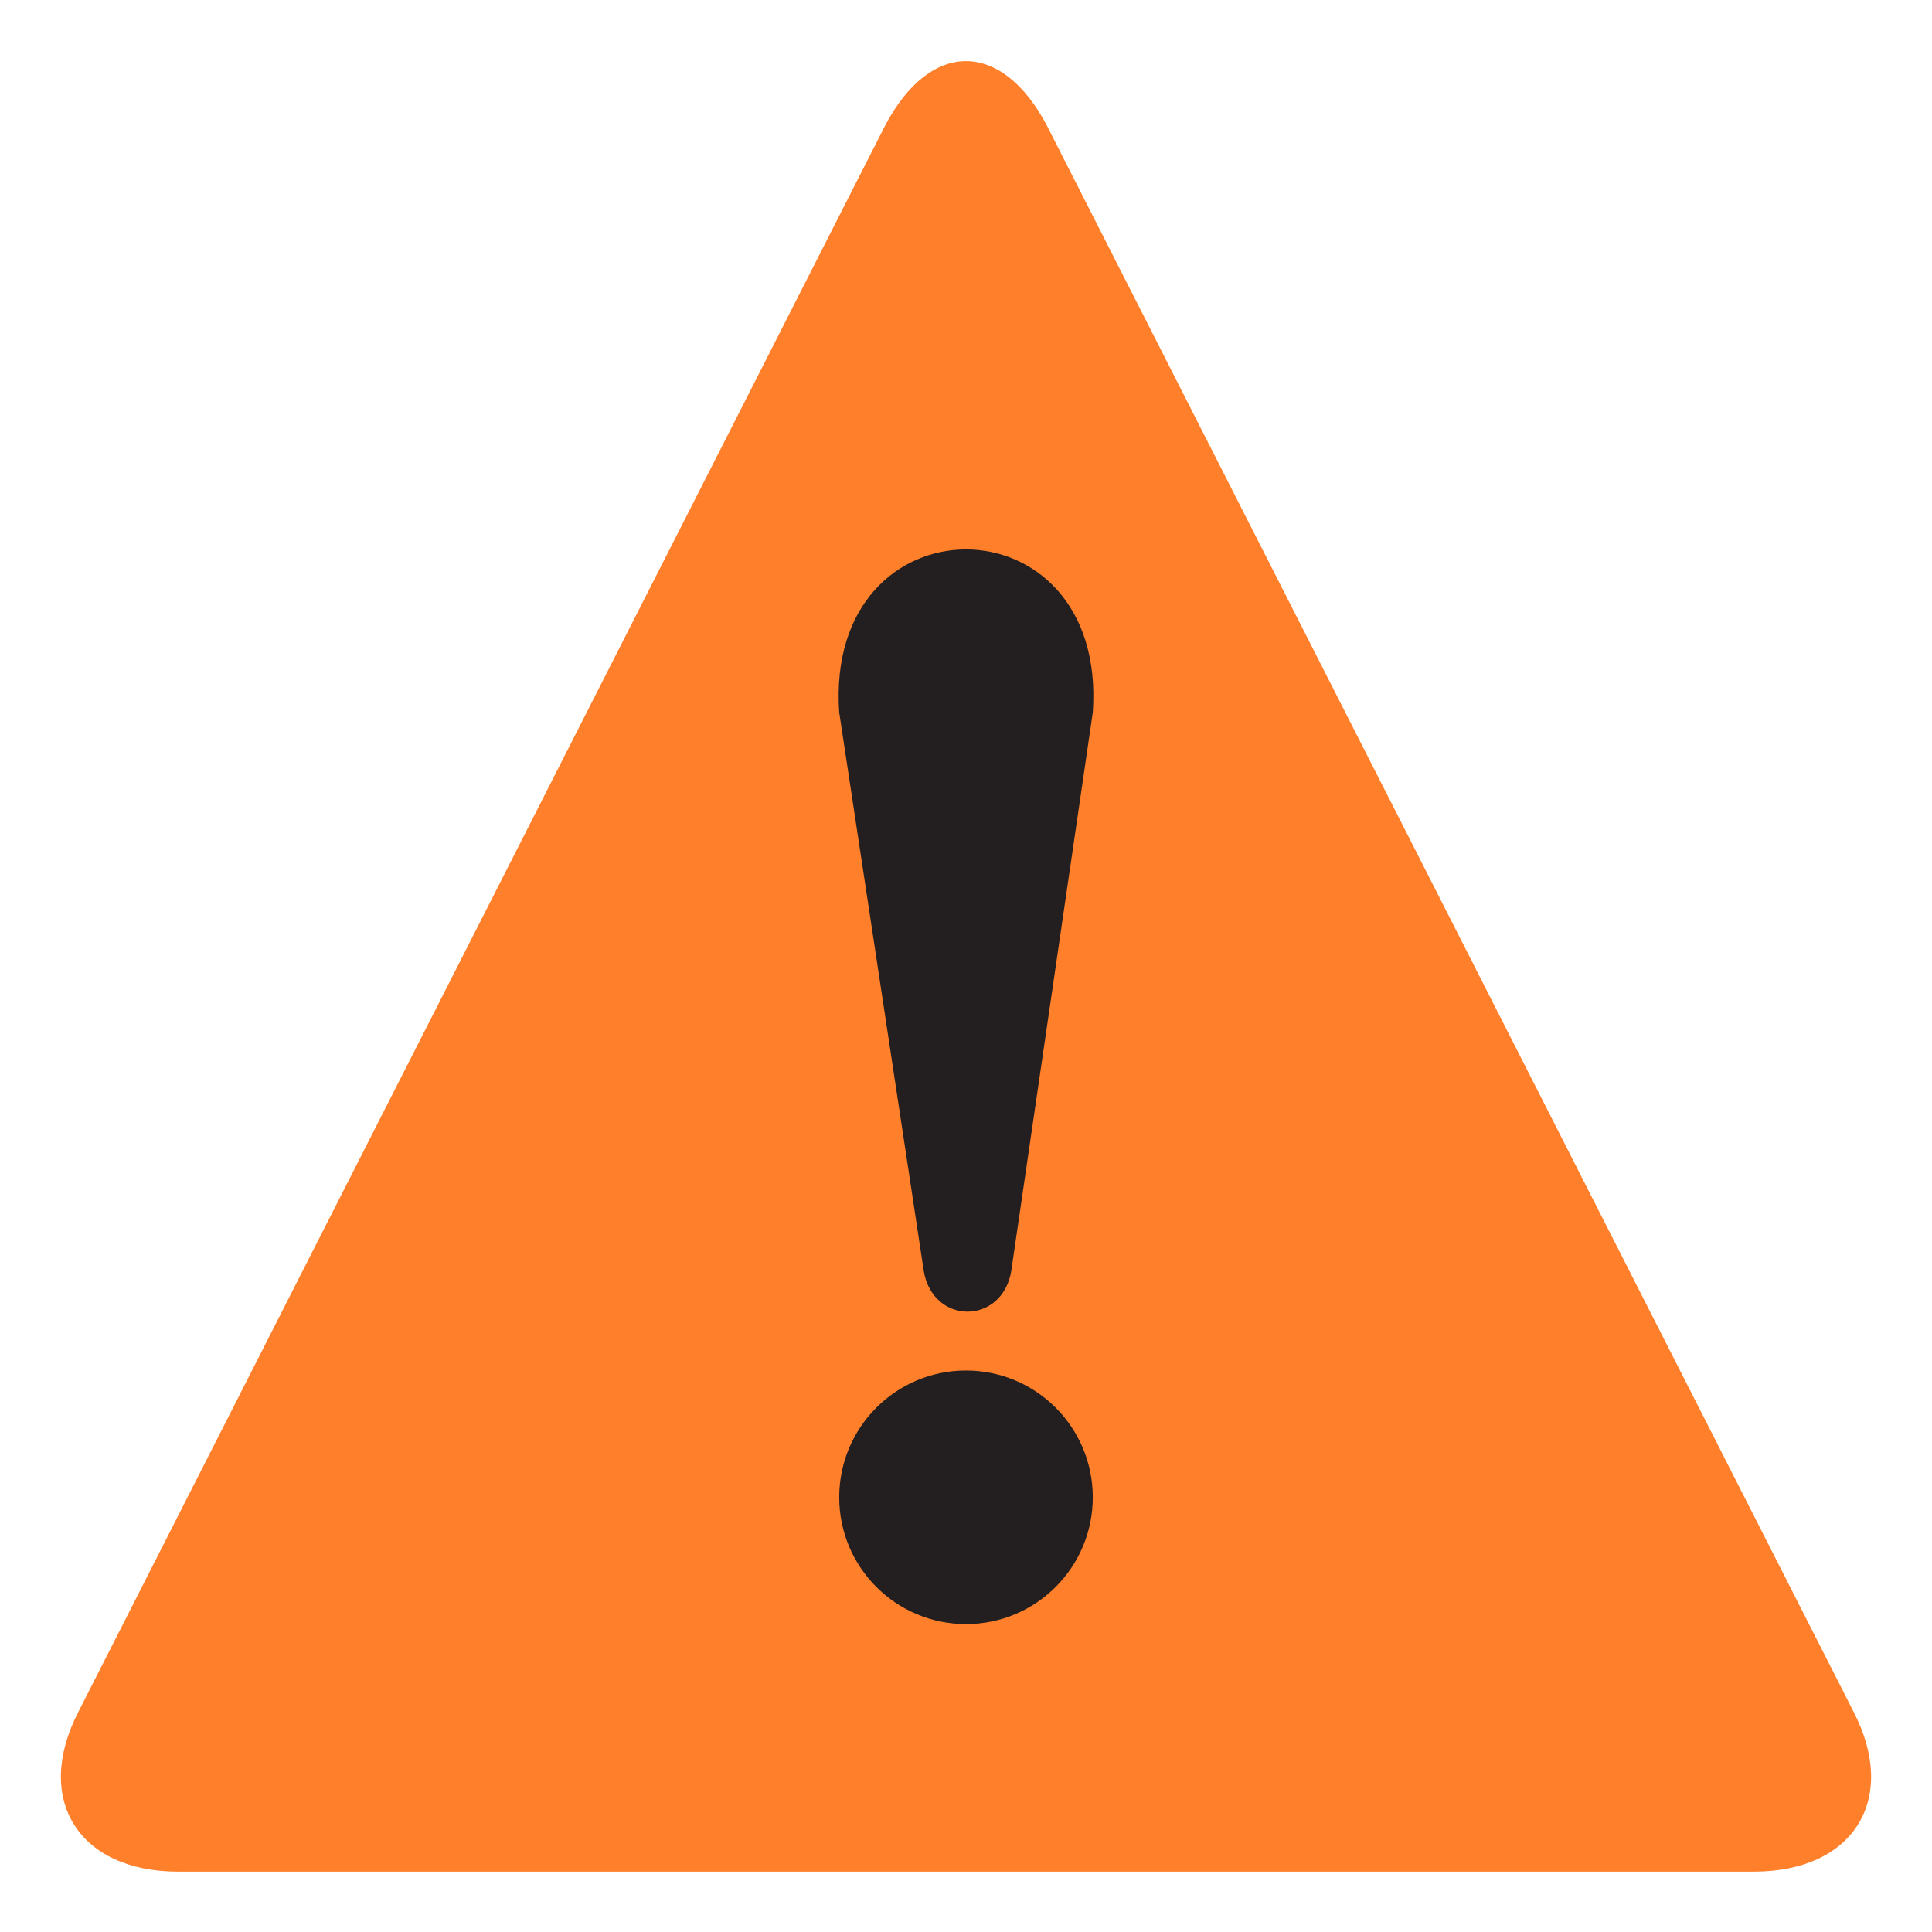 <?xml version="1.0" encoding="UTF-8" standalone="no"?>
<svg
   xmlns:dc="http://purl.org/dc/elements/1.1/"
   xmlns:cc="http://creativecommons.org/ns#"
   xmlns:rdf="http://www.w3.org/1999/02/22-rdf-syntax-ns#"
   xmlns:svg="http://www.w3.org/2000/svg"
   xmlns="http://www.w3.org/2000/svg"
   xmlns:sodipodi="http://sodipodi.sourceforge.net/DTD/sodipodi-0.dtd"
   xmlns:inkscape="http://www.inkscape.org/namespaces/inkscape"
   viewBox="0 0 64 64"
   enable-background="new 0 0 64 64"
   id="svg3085"
   version="1.1"
   inkscape:version="0.48.5 r10040"
   width="100%"
   height="100%"
   sodipodi:docname="attention.svg">
  <defs
     id="defs3097" />
  <sodipodi:namedview
     pagecolor="#ffffff"
     bordercolor="#666666"
     borderopacity="1"
     objecttolerance="10"
     gridtolerance="10"
     guidetolerance="10"
     inkscape:pageopacity="0"
     inkscape:pageshadow="2"
     inkscape:window-width="1280"
     inkscape:window-height="799"
     id="namedview3095"
     showgrid="false"
     inkscape:zoom="9.125"
     inkscape:cx="32"
     inkscape:cy="32"
     inkscape:window-x="0"
     inkscape:window-y="0"
     inkscape:window-maximized="1"
     inkscape:current-layer="svg3085" />
  <path
     d="M5.9,62c-3.3,0-4.8-2.4-3.3-5.3L29.3,4.2c1.5-2.9,3.9-2.9,5.4,0l26.7,52.5c1.5,2.9,0,5.3-3.3,5.3H5.9z"
     fill="#ffce31"
     id="path3087"
     style="fill:#ff7f2a" />
  <g
     fill="#231f20"
     id="g3089">
    <path
       d="m27.8 23.6l2.8 18.5c.3 1.8 2.6 1.8 2.9 0l2.7-18.5c.5-7.2-8.9-7.2-8.4 0"
       id="path3091" />
    <ellipse
       cx="32"
       cy="49.6"
       rx="4.2"
       ry="4.2"
       id="ellipse3093" />
  </g>
</svg>
